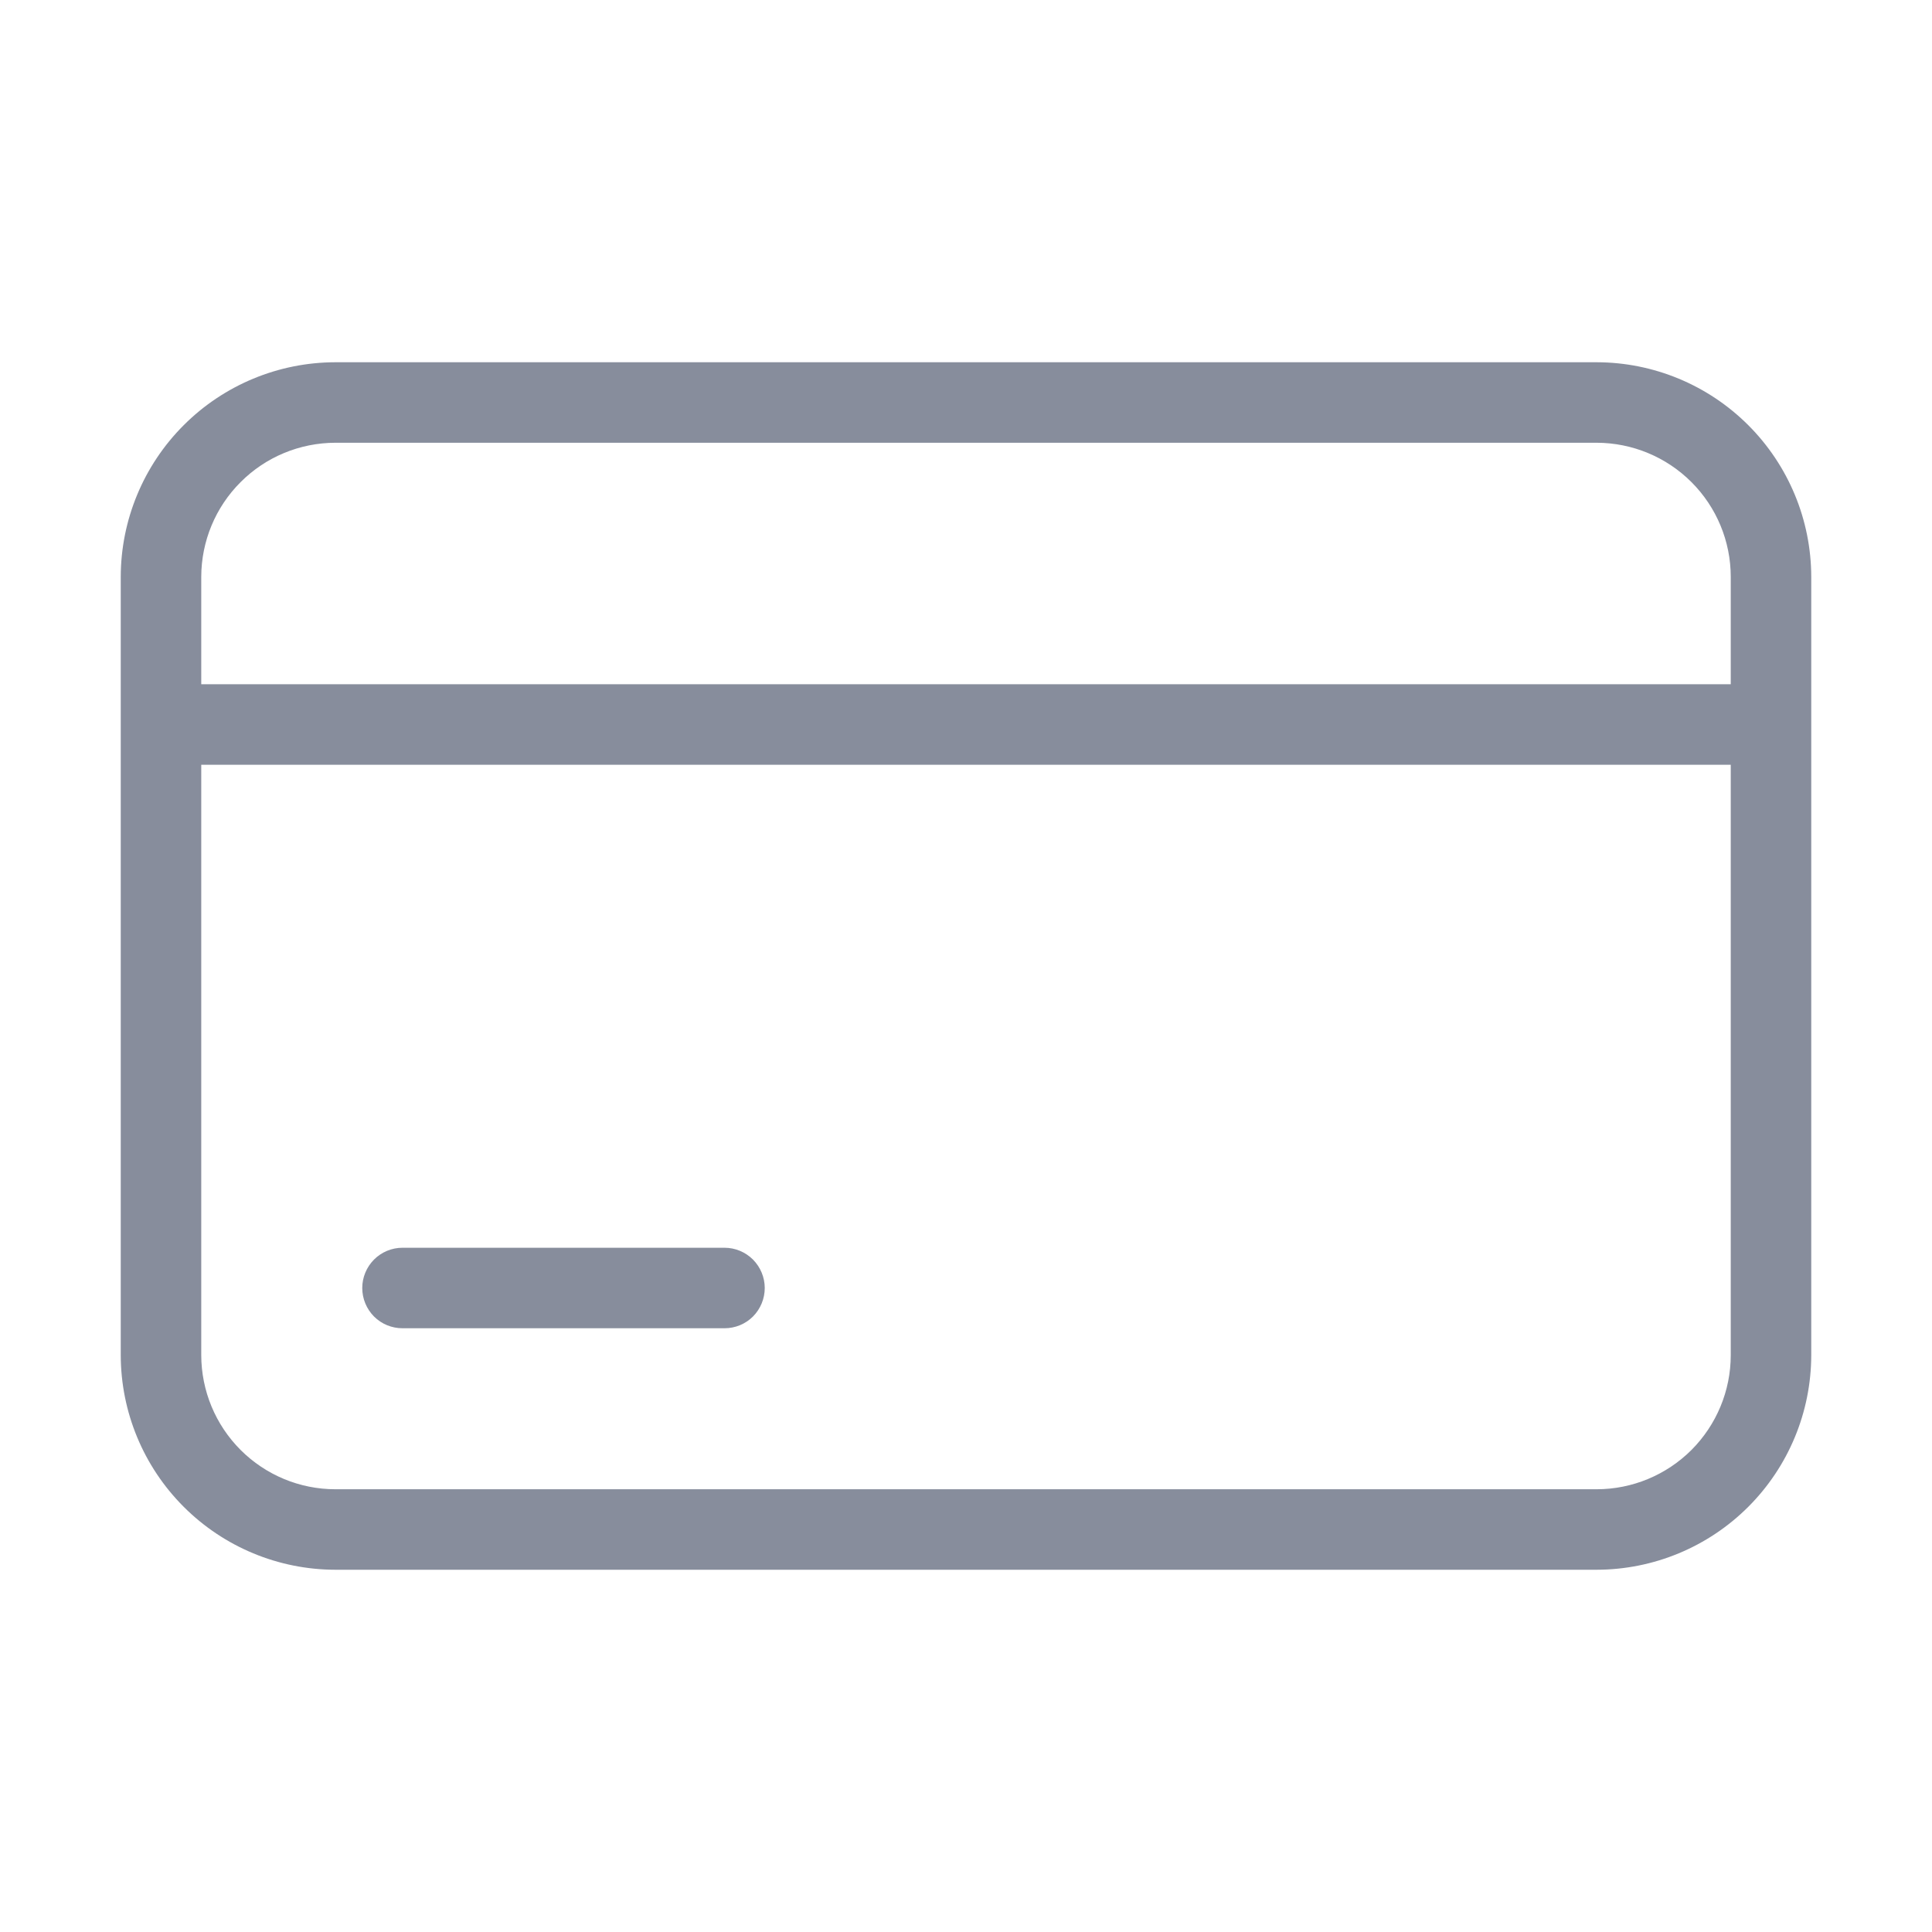 <svg width="24" height="24" viewBox="0 0 24 24" fill="none" xmlns="http://www.w3.org/2000/svg">
<path d="M19.834 4.5H4.166C3.459 4.501 2.782 4.782 2.282 5.282C1.782 5.782 1.501 6.459 1.5 7.166V16.834C1.501 17.541 1.782 18.218 2.282 18.718C2.782 19.218 3.459 19.499 4.166 19.5H19.834C20.541 19.499 21.218 19.218 21.718 18.718C22.218 18.218 22.499 17.541 22.5 16.834V7.166C22.499 6.459 22.218 5.782 21.718 5.282C21.218 4.782 20.541 4.501 19.834 4.5ZM4.166 5.5H19.834C20.276 5.501 20.699 5.676 21.012 5.989C21.324 6.301 21.5 6.724 21.5 7.166V8.5H2.5V7.166C2.501 6.724 2.676 6.301 2.989 5.989C3.301 5.676 3.724 5.501 4.166 5.5ZM19.834 18.5H4.166C3.724 18.5 3.301 18.324 2.989 18.012C2.676 17.699 2.501 17.276 2.5 16.834V9.5H21.5V16.834C21.5 17.276 21.324 17.699 21.012 18.012C20.699 18.324 20.276 18.5 19.834 18.5Z" fill="#878D9C"/>
<path d="M9 15.5H5C4.867 15.5 4.74 15.553 4.646 15.647C4.553 15.741 4.5 15.868 4.5 16C4.5 16.133 4.553 16.26 4.646 16.354C4.74 16.448 4.867 16.5 5 16.5H9C9.133 16.5 9.26 16.448 9.354 16.354C9.447 16.26 9.5 16.133 9.5 16C9.5 15.868 9.447 15.741 9.354 15.647C9.26 15.553 9.133 15.5 9 15.5Z" fill="#878D9C"/>
</svg>
